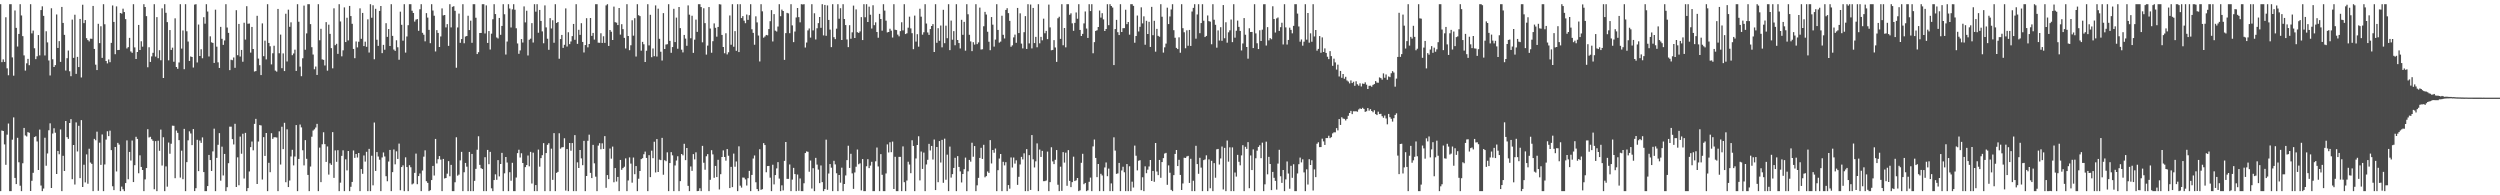 <svg xmlns="http://www.w3.org/2000/svg" width="1920" height="150"><path d="M0 3.211h1v143.573H0zM1 47.694h1v52.570H1zM2 45.630h1v54.957H2zM3 47.571h1v63.313H3zM4 13.236h1v113.306H4zM5 52.485h1v50.931H5zM6 57.827h1v37.058H6zM7 3.227h1v143.564H7zM8 3.214h1v143.568H8zM9 44.090h1v63.158H9zM10 58.115h1v32.032H10zM11 8.013h1v128.652H11zM12 21.382h1v120.007H12zM13 35.749h1v70.065H13zM14 26.058h1v98.566H14zM15 3.214h1v139.405H15zM16 11.895h1v134.887H16zM17 27.738h1v97.671H17zM18 42.558h1v55.714H18zM19 54.236h1v49.784H19zM20 48.637h1v56.145H20zM21 45.216h1v56.268H21zM22 50.086h1v51.890H22zM23 3.211h1v143.456H23zM24 25.665h1v113.175H24zM25 23.527h1v109.181H25zM26 37.061h1v68.209H26zM27 45.410h1v59.262H27zM28 43.227h1v65.419H28zM29 26.910h1v103.672H29zM30 42.547h1v57.003H30zM31 7.755h1v134.718H31zM32 4.861h1v141.930H32zM33 12.172h1v132.621H33zM34 42.593h1v63.176H34zM35 23.996h1v103.310H35zM36 32.572h1v85.265H36zM37 46.445h1v53.609H37zM38 57.939h1v36.800H38zM39 6.342h1v138.032H39zM40 45.541h1v57.030H40zM41 51.462h1v47.035H41zM42 50.040h1v51.920H42zM43 11.098h1v122.557H43zM44 36.806h1v79.136H44zM45 31.586h1v86.888H45zM46 47.493h1v51.947H46zM47 5.310h1v141.472H47zM48 17.610h1v102.058H48zM49 26.797h1v104.528H49zM50 54.149h1v38.791H50zM51 44.712h1v60.617H51zM52 38.818h1v67.829H52zM53 54.737h1v39.718H53zM54 58.530h1v32.989H54zM55 15.033h1v122.585H55zM56 44.440h1v66.925H56zM57 11.330h1v130.371H57zM58 56.744h1v37.269H58zM59 43.675h1v72.656H59zM60 51.528h1v45.092H60zM61 14.543h1v122.250H61zM62 59.486h1v32.758H62zM63 3.655h1v139.954H63zM64 17.768h1v108.746H64zM65 15.431h1v124.670H65zM66 29.361h1v89.204H66zM67 30.755h1v110.342H67zM68 31.799h1v82.427H68zM69 29.672h1v95.135H69zM70 29.787h1v96.057H70zM71 4.534h1v142.250H71zM72 37.580h1v69.051H72zM73 49.642h1v58.088H73zM74 53.810h1v47.303H74zM75 18.290h1v128.229H75zM76 33.135h1v76.437H76zM77 20.158h1v106.464H77zM78 44.424h1v58.850H78zM79 3.216h1v143.575H79zM80 18.620h1v107.664H80zM81 46.834h1v60.361H81zM82 48.701h1v52.116H82zM83 45.673h1v58.891H83zM84 47.779h1v52.586H84zM85 32.943h1v82.356H85zM86 4.211h1v138.828H86zM87 16.869h1v129.142H87zM88 41.602h1v71.294H88zM89 4.926h1v126.782H89zM90 38.461h1v71.249H90zM91 38.356h1v72.679H91zM92 9.982h1v136.810H92zM93 10.453h1v132.864H93zM94 6.679h1v138.654H94zM95 9.242h1v137.533H95zM96 14.694h1v125.894H96zM97 37.202h1v70.621H97zM98 36.191h1v101.475H98zM99 29.086h1v87.623H99zM100 39.548h1v83.734H100zM101 40.540h1v67.383H101zM102 3.214h1v136.601H102zM103 36.420h1v90.472H103zM104 45.323h1v59.722H104zM105 39.935h1v66.749H105zM106 19.137h1v113.919H106zM107 38.400h1v80.873H107zM108 31.691h1v96.501H108zM109 35.861h1v94.700H109zM110 3.220h1v143.571H110zM111 5.386h1v132.410H111zM112 12.399h1v116.693H112zM113 51.636h1v47.564H113zM114 36.275h1v69.321H114zM115 47.541h1v57.534H115zM116 43.300h1v63.597H116zM117 40.572h1v67.543H117zM118 3.216h1v142.156H118zM119 43.494h1v64.913H119zM120 13.138h1v133.642H120zM121 44.689h1v63.393H121zM122 38.535h1v77.289H122zM123 46.307h1v53.236H123zM124 6.411h1v120.708H124zM125 59.894h1v45.504H125zM126 3.216h1v143.564H126zM127 9.812h1v117.993H127zM128 16.997h1v126.340H128zM129 46.328h1v63.123H129zM130 23.115h1v94.956H130zM131 38.329h1v72.079H131zM132 36.633h1v59.866H132zM133 47.392h1v49.214H133zM134 14.065h1v122.772H134zM135 51.443h1v48.816H135zM136 52.849h1v49.189H136zM137 47.985h1v59.617H137zM138 3.218h1v133.177H138zM139 37.331h1v78.367H139zM140 23.419h1v114.219H140zM141 53.156h1v45.802H141zM142 3.214h1v143.575H142zM143 24.023h1v100.516H143zM144 31.892h1v75.872H144zM145 46.804h1v54.037H145zM146 43.389h1v59.097H146zM147 43.762h1v67.708H147zM148 51.876h1v47.225H148zM149 3.559h1v143.186H149zM150 3.220h1v141.307H150zM151 47.992h1v59.356H151zM152 18.826h1v112.628H152zM153 43.014h1v64.911H153zM154 37.857h1v71.871H154zM155 44.742h1v60.805H155zM156 13.190h1v118.932H156zM157 18.155h1v128.627H157zM158 3.223h1v143.564H158zM159 8.871h1v134.038H159zM160 43.359h1v75.620H160zM161 27.912h1v95.029H161zM162 32.515h1v98.788H162zM163 32.950h1v83.322H163zM164 48.358h1v50.455H164zM165 7.425h1v139.364H165zM166 35.863h1v85.398H166zM167 47.889h1v63.297H167zM168 52.167h1v50.077H168zM169 20.638h1v118.126H169zM170 29.784h1v82.855H170zM171 34.451h1v100.305H171zM172 31.052h1v87.154H172zM173 3.211h1v143.578H173zM174 21.137h1v122.612H174zM175 25.253h1v100.065H175zM176 53.879h1v43.412H176zM177 45.879h1v51.416H177zM178 46.227h1v60.635H178zM179 44.108h1v66.845H179zM180 52.050h1v43.053H180zM181 7.830h1v135.782H181zM182 42.416h1v78.426H182zM183 18.382h1v123.910H183zM184 43.428h1v61.466H184zM185 38.340h1v79.742H185zM186 47.388h1v55.316H186zM187 17.450h1v119.666H187zM188 30.418h1v71.615H188zM189 4.781h1v142.003H189zM190 18.233h1v126.208H190zM191 18.100h1v113.564H191zM192 40.414h1v72.604H192zM193 20.691h1v88.033H193zM194 37.656h1v77.792H194zM195 54.925h1v40.196H195zM196 54.570h1v36.729H196zM197 12.110h1v129.185H197zM198 45.016h1v63.702H198zM199 50.075h1v45.980H199zM200 57.642h1v38.734H200zM201 17.995h1v119.865H201zM202 43.185h1v62.123H202zM203 31.233h1v88.511H203zM204 45.625h1v56.506H204zM205 3.218h1v143.564H205zM206 32.948h1v92.093H206zM207 35.541h1v96.703H207zM208 49.461h1v52.826H208zM209 40.924h1v65.751H209zM210 35.136h1v70.274H210zM211 54.234h1v51.189H211zM212 55.007h1v50.617H212zM213 6.871h1v139.913H213zM214 40.906h1v59.946H214zM215 26.564h1v99.779H215zM216 52.359h1v44.962H216zM217 41.002h1v73.551H217zM218 54.593h1v39.729H218zM219 10.556h1v129.398H219zM220 47.186h1v52.142H220zM221 7.427h1v136.235H221zM222 20.595h1v118.080H222zM223 17.127h1v103.022H223zM224 42.407h1v72.615H224zM225 41.048h1v85.959H225zM226 38.159h1v82.084H226zM227 54.465h1v41.604H227zM228 3.218h1v143.566H228zM229 16.704h1v105.354H229zM230 51.137h1v44.515H230zM231 58.516h1v39.352H231zM232 44.724h1v70.690H232zM233 4.282h1v122.733H233zM234 38.196h1v69.443H234zM235 25.644h1v96.323H235zM236 3.218h1v131.136H236zM237 3.220h1v143.564H237zM238 18.539h1v109.332H238zM239 36.232h1v68.765H239zM240 41.862h1v58.376H240zM241 53.192h1v46.149H241zM242 51.077h1v46.880H242zM243 57.566h1v37.585H243zM244 3.214h1v143.568H244zM245 30.913h1v82.425H245zM246 22.140h1v117.739H246zM247 45.605h1v65.195H247zM248 45.955h1v55.641H248zM249 50.256h1v60.427H249zM250 17.017h1v107.323H250zM251 54.295h1v58.184H251zM252 18.922h1v115.155H252zM253 26.035h1v99.380H253zM254 36.980h1v89.642H254zM255 52.460h1v49.013H255zM256 6.395h1v130.227H256zM257 34.710h1v80.772H257zM258 33.652h1v90.628H258zM259 41.359h1v73.979H259zM260 3.218h1v143.573H260zM261 16.498h1v123.814H261zM262 43.259h1v76.451H262zM263 38.635h1v76.833H263zM264 5.663h1v141.119H264zM265 32.320h1v90.026H265zM266 13.625h1v117.226H266zM267 31.039h1v84.943H267zM268 4.557h1v142.236H268zM269 12.353h1v131.101H269zM270 18.272h1v121.456H270zM271 37.585h1v77.991H271zM272 44.680h1v76.584H272zM273 31.867h1v86.403H273zM274 36.390h1v84.597H274zM275 32.071h1v85.426H275zM276 6.402h1v140.378H276zM277 29.805h1v100.037H277zM278 9.927h1v123.576H278zM279 35.403h1v83.997H279zM280 32.011h1v92.079H280zM281 35.941h1v80.656H281zM282 14.857h1v131.921H282zM283 40.356h1v73.968H283zM284 3.209h1v143.580H284zM285 13.625h1v105.963H285zM286 4.058h1v138.300H286zM287 45.529h1v48.603H287zM288 6.775h1v124.505H288zM289 30.521h1v86.252H289zM290 35.204h1v85.027H290zM291 8.405h1v114.253H291zM292 4.617h1v142.172H292zM293 40.782h1v80.143H293zM294 34.472h1v82.622H294zM295 38.214h1v81.963H295zM296 17.812h1v117.529H296zM297 28.320h1v110.900H297zM298 22.330h1v101.722H298zM299 35.321h1v79.832H299zM300 3.218h1v143.575H300zM301 27.541h1v104.647H301zM302 38.045h1v76.746H302zM303 39.072h1v87.142H303zM304 30.913h1v85.334H304zM305 36.324h1v85.737H305zM306 45.872h1v64.428H306zM307 8.947h1v137.171H307zM308 19.054h1v109.261H308zM309 31.258h1v95.723H309zM310 3.211h1v143.566H310zM311 40.423h1v80.408H311zM312 28.011h1v100.280H312zM313 19.370h1v127.414H313zM314 3.211h1v123.669H314zM315 3.216h1v125.249H315zM316 8.249h1v133.349H316zM317 10.009h1v130.916H317zM318 16.615h1v116.148H318zM319 15.070h1v102.873H319zM320 14.623h1v126.858H320zM321 23.655h1v111.555H321zM322 7.104h1v126.134H322zM323 3.223h1v143.566H323zM324 25.168h1v105.812H324zM325 26.656h1v93.679H325zM326 31.753h1v83.681H326zM327 10.101h1v129.053H327zM328 13.495h1v126.947H328zM329 22.948h1v123.834H329zM330 33.179h1v112.912H330zM331 3.214h1v135.081H331zM332 8.068h1v119.344H332zM333 12.067h1v122.733H333zM334 39.507h1v67.204H334zM335 23.122h1v102.413H335zM336 25.305h1v96.970H336zM337 36.118h1v83.734H337zM338 27.983h1v94.576H338zM339 6.448h1v140.330H339zM340 11.808h1v110.232H340zM341 11.504h1v125.533H341zM342 21.018h1v115.711H342zM343 18.553h1v114.832H343zM344 35.220h1v88.534H344zM345 3.211h1v132.182H345zM346 21.023h1v105.583H346zM347 5.244h1v141.545H347zM348 4.749h1v142.035H348zM349 8.318h1v131.641H349zM350 52.034h1v53.405H350zM351 21.073h1v113.816H351zM352 10.444h1v123.631H352zM353 32.874h1v90.298H353zM354 29.979h1v86.666H354zM355 3.214h1v143.578H355zM356 33.247h1v99.078H356zM357 28.072h1v97.064H357zM358 27.642h1v100.351H358zM359 12.062h1v134.722H359zM360 23.101h1v93.578H360zM361 15.852h1v130.934H361zM362 32.895h1v85.345H362zM363 3.216h1v143.571H363zM364 3.214h1v135.672H364zM365 13.612h1v116.066H365zM366 41.503h1v73.517H366zM367 40.091h1v64.542H367zM368 25.344h1v101.296H368zM369 25.291h1v103.880H369zM370 3.220h1v126.604H370zM371 3.220h1v143.562H371zM372 25.706h1v95.011H372zM373 4.166h1v142.612H373zM374 32.970h1v82.187H374zM375 23.856h1v102.242H375zM376 38.061h1v78.564H376zM377 25.841h1v118.794H377zM378 14.793h1v131.989H378zM379 3.216h1v135.086H379zM380 10.792h1v123.088H380zM381 28.791h1v109.296H381zM382 29.535h1v93.423H382zM383 13.786h1v121.678H383zM384 26.720h1v99.255H384zM385 19.917h1v97.483H385zM386 3.218h1v143.564H386zM387 10.966h1v122.145H387zM388 41.901h1v78.664H388zM389 31.908h1v92.912H389zM390 3.218h1v143.559H390zM391 6.544h1v125.725H391zM392 21.101h1v117.705H392zM393 7.148h1v117.876H393zM394 3.211h1v143.571H394zM395 7.484h1v139.300H395zM396 21.719h1v114.615H396zM397 33.394h1v84.229H397zM398 41.320h1v73.700H398zM399 38.727h1v82.260H399zM400 30.000h1v87.685H400zM401 32.648h1v92.519H401zM402 4.939h1v141.847H402zM403 17.214h1v111.143H403zM404 8.221h1v118.538H404zM405 42.577h1v76.875H405zM406 30.531h1v97.215H406zM407 29.686h1v86.957H407zM408 17.759h1v123.180H408zM409 32.666h1v84.604H409zM410 3.216h1v143.568H410zM411 8.977h1v133.157H411zM412 3.218h1v143.564H412zM413 25.140h1v89.779H413zM414 7.652h1v120.360H414zM415 16.081h1v105.347H415zM416 24.106h1v95.080H416zM417 33.229h1v76.682H417zM418 4.124h1v142.657H418zM419 21.046h1v96.506H419zM420 29.745h1v81.487H420zM421 38.230h1v71.732H421zM422 13.902h1v132.882H422zM423 21.883h1v92.294H423zM424 15.571h1v122.569H424zM425 32.822h1v69.445H425zM426 3.218h1v143.568H426zM427 17.683h1v115.075H427zM428 16.917h1v115.073H428zM429 45.126h1v57.246H429zM430 30.002h1v84.160H430zM431 26.811h1v86.382H431zM432 36.754h1v76.231H432zM433 34.383h1v71.812H433zM434 6.452h1v139.906H434zM435 35.756h1v78.719H435zM436 24.760h1v122.024H436zM437 33.902h1v75.927H437zM438 31.851h1v83.933H438zM439 27.736h1v82.134H439zM440 18.391h1v128.378H440zM441 30.558h1v73.238H441zM442 3.218h1v143.564H442zM443 33.673h1v90.981H443zM444 22.902h1v106.137H444zM445 26.761h1v88.442H445zM446 17.841h1v103.784H446zM447 32.197h1v94.686H447zM448 40.318h1v67.843H448zM449 34.593h1v112.184H449zM450 13.955h1v121.225H450zM451 36.374h1v71.764H451zM452 33.778h1v69.653H452zM453 13.838h1v118.941H453zM454 27.548h1v109.232H454zM455 25.275h1v85.998H455zM456 30.425h1v95.023H456zM457 3.216h1v132.440H457zM458 3.223h1v143.562H458zM459 32.774h1v79.024H459zM460 32.865h1v77.126H460zM461 25.548h1v89.113H461zM462 32.968h1v77.115H462zM463 27.834h1v86.556H463zM464 32.938h1v71.597H464zM465 4.140h1v140.067H465zM466 3.204h1v131.245H466zM467 35.300h1v102.271H467zM468 23.062h1v90.987H468zM469 24.378h1v97.462H469zM470 30.721h1v81.889H470zM471 5.061h1v134.903H471zM472 17.033h1v112.024H472zM473 17.434h1v121.980H473zM474 19.233h1v116.673H474zM475 6.159h1v140.625H475zM476 26.559h1v96.288H476zM477 18.604h1v111.813H477zM478 22.355h1v106.714H478zM479 29.095h1v98.943H479zM480 37.216h1v84.444H480zM481 3.211h1v143.566H481zM482 27.660h1v110.939H482zM483 38.535h1v82.365H483zM484 34.774h1v90.889H484zM485 15.557h1v124.709H485zM486 27.372h1v93.638H486zM487 13.976h1v119.788H487zM488 43.398h1v84.126H488zM489 3.218h1v143.562H489zM490 11.694h1v125.581H490zM491 12.415h1v118.906H491zM492 38.905h1v83.320H492zM493 32.160h1v89.319H493zM494 33.984h1v84.485H494zM495 47.610h1v68.818H495zM496 38.985h1v82.288H496zM497 3.218h1v143.566H497zM498 34.847h1v84.370H498zM499 11.366h1v124.683H499zM500 43.948h1v71.759H500zM501 37.196h1v84.313H501zM502 43.176h1v65.666H502zM503 4.163h1v128.297H503zM504 43.423h1v63.375H504zM505 6.649h1v125.468H505zM506 29.807h1v92.759H506zM507 39.750h1v83.226H507zM508 46.490h1v59.372H508zM509 10.103h1v124.102H509zM510 37.642h1v85.414H510zM511 34.177h1v89.603H511zM512 33.948h1v83.041H512zM513 3.211h1v143.573H513zM514 31.382h1v93.858H514zM515 40.526h1v76.302H515zM516 36.136h1v83.183H516zM517 6.770h1v140.016H517zM518 32.302h1v94.759H518zM519 13.522h1v109.756H519zM520 37.413h1v82.608H520zM521 5.374h1v141.410H521zM522 21.616h1v117.485H522zM523 38.164h1v80.116H523zM524 40.228h1v79.086H524zM525 26.841h1v83.611H525zM526 29.638h1v93.327H526zM527 35.200h1v78.454H527zM528 4.168h1v138.560H528zM529 11.240h1v135.542H529zM530 29.400h1v98.447H530zM531 12.106h1v119.099H531zM532 40.615h1v77.747H532zM533 30.482h1v91.935H533zM534 15.044h1v101.960H534zM535 24.486h1v122.294H535zM536 3.225h1v143.427H536zM537 3.218h1v141.364H537zM538 5.431h1v141.355H538zM539 32.510h1v79.539H539zM540 6.367h1v118.632H540zM541 17.768h1v112.594H541zM542 41.949h1v78.072H542zM543 35.028h1v83.329H543zM544 5.434h1v141.348H544zM545 21.925h1v116.183H545zM546 40.475h1v74.899H546zM547 31.634h1v86.941H547zM548 17.956h1v118.591H548zM549 21.339h1v106.098H549zM550 28.159h1v107.840H550zM551 20.709h1v102.017H551zM552 3.223h1v142.289H552zM553 3.419h1v130.369H553zM554 26.850h1v93.704H554zM555 36.081h1v79.404H555zM556 40.883h1v79.667H556zM557 25.529h1v97.886H557zM558 41.792h1v72.704H558zM559 40.150h1v79.461H559zM560 11.890h1v132.527H560zM561 34.355h1v93.814H561zM562 3.216h1v140.485H562zM563 35.909h1v82.077H563zM564 23.925h1v104.105H564zM565 38.992h1v85.004H565zM566 3.220h1v143.559H566zM567 39.974h1v72.398H567zM568 3.209h1v139.366H568zM569 13.875h1v130.183H569zM570 12.394h1v123.962H570zM571 15.878h1v120.557H571zM572 17.821h1v119.966H572zM573 11.167h1v131.342H573zM574 15.266h1v121.593H574zM575 11.659h1v119.591H575zM576 3.227h1v143.568H576zM577 22.490h1v111.868H577zM578 25.243h1v96.506H578zM579 34.357h1v85.023H579zM580 12.518h1v127.446H580zM581 17.216h1v128.011H581zM582 27.276h1v119.504H582zM583 47.230h1v67.394H583zM584 3.216h1v142.568H584zM585 8.720h1v136.576H585zM586 28.942h1v81.001H586zM587 27.983h1v83.446H587zM588 26.804h1v105.510H588zM589 27.148h1v100.390H589zM590 22.318h1v105.105H590zM591 16.296h1v120.133H591zM592 7.789h1v139.000H592zM593 31.842h1v94.659H593zM594 10.858h1v130.744H594zM595 23.577h1v110.877H595zM596 24.218h1v105.135H596zM597 20.375h1v104.164H597zM598 3.216h1v133.949H598zM599 12.440h1v134.342H599zM600 7.388h1v134.933H600zM601 8.466h1v137.826H601zM602 46.001h1v77.527H602zM603 25.465h1v83.572H603zM604 9.899h1v127.480H604zM605 10.302h1v127.080H605zM606 25.509h1v100.788H606zM607 3.218h1v143.573H607zM608 19.521h1v118.433H608zM609 32.366h1v96.577H609zM610 24.216h1v109.444H610zM611 13.408h1v133.374H611zM612 6.152h1v127.915H612zM613 13.172h1v133.358H613zM614 17.136h1v119.902H614zM615 3.214h1v143.562H615zM616 3.452h1v143.328H616zM617 3.220h1v137.540H617zM618 36.495h1v81.072H618zM619 32.691h1v83.604H619zM620 23.348h1v93.249H620zM621 21.870h1v110.021H621zM622 28.871h1v94.423H622zM623 3.216h1v141.591H623zM624 23.355h1v105.803H624zM625 10.165h1v136.617H625zM626 30.313h1v90.919H626zM627 21.732h1v104.677H627zM628 17.777h1v112.473H628zM629 13.076h1v127.551H629zM630 21.355h1v105.734H630zM631 3.216h1v136.663H631zM632 27.171h1v119.614H632zM633 3.797h1v141.385H633zM634 27.477h1v79.809H634zM635 4.134h1v141.646H635zM636 15.301h1v117.957H636zM637 22.712h1v103.278H637zM638 36.200h1v92.558H638zM639 3.218h1v143.566H639zM640 28.555h1v94.920H640zM641 30.054h1v96.188H641zM642 22.014h1v111.079H642zM643 3.216h1v143.571H643zM644 14.376h1v120.016H644zM645 6.306h1v133.992H645zM646 30.711h1v98.078H646zM647 3.214h1v143.571H647zM648 14.614h1v126.711H648zM649 19.272h1v115.491H649zM650 30.334h1v92.649H650zM651 36.218h1v75.696H651zM652 19.338h1v109.650H652zM653 29.773h1v88.332H653zM654 24.827h1v108.357H654zM655 4.312h1v140.744H655zM656 29.180h1v103.249H656zM657 7.210h1v120.847H657zM658 24.754h1v90.088H658zM659 25.294h1v100.864H659zM660 24.094h1v101.321H660zM661 13.142h1v133.060H661zM662 30.748h1v91.418H662zM663 3.209h1v143.578H663zM664 13.236h1v133.555H664zM665 3.220h1v124.496H665zM666 16.912h1v105.359H666zM667 5.106h1v124.010H667zM668 11.304h1v115.860H668zM669 21.893h1v102.386H669zM670 4.033h1v142.751H670zM671 19.357h1v127.428H671zM672 17.146h1v106.780H672zM673 24.593h1v88.708H673zM674 28.988h1v98.849H674zM675 10.625h1v136.157H675zM676 14.612h1v103.759H676zM677 23.531h1v110.708H677zM678 3.220h1v143.568H678zM679 8.128h1v138.647H679zM680 15.864h1v117.341H680zM681 24.859h1v86.048H681zM682 24.591h1v92.507H682zM683 22.092h1v87.177H683zM684 23.566h1v93.329H684zM685 28.830h1v79.930H685zM686 3.220h1v141.955H686zM687 22.836h1v97.568H687zM688 23.090h1v123.690H688zM689 26.553h1v120.229H689zM690 27.898h1v92.587H690zM691 23.904h1v96.586H691zM692 17.111h1v129.673H692zM693 23.362h1v89.085H693zM694 3.220h1v136.686H694zM695 26.170h1v120.614H695zM696 25.527h1v113.104H696zM697 21.245h1v102.969H697zM698 12.801h1v113.562H698zM699 21.803h1v111.211H699zM700 25.475h1v82.258H700zM701 37.782h1v74.272H701zM702 11.977h1v134.811H702zM703 31.954h1v89.749H703zM704 26.287h1v85.085H704zM705 35.829h1v68.836H705zM706 6.729h1v131.811H706zM707 12.820h1v103.571H707zM708 26.649h1v103.095H708zM709 24.772h1v92.406H709zM710 3.220h1v143.557H710zM711 18.082h1v108.224H711zM712 24.916h1v97.801H712zM713 26.779h1v83.711H713zM714 22.321h1v93.219H714zM715 19.984h1v92.097H715zM716 18.555h1v103.972H716zM717 39.940h1v67.241H717zM718 3.216h1v142.779H718zM719 32.877h1v80.026H719zM720 21.673h1v118.259H720zM721 31.329h1v77.030H721zM722 19.631h1v105.208H722zM723 36.344h1v71.052H723zM724 7.514h1v132.861H724zM725 33.195h1v73.304H725zM726 19.688h1v118.369H726zM727 29.354h1v89.413H727zM728 3.211h1v143.564H728zM729 38.484h1v74.082H729zM730 15.834h1v120.580H730zM731 30.515h1v103.207H731zM732 23.911h1v105.077H732zM733 34.744h1v86.435H733zM734 3.216h1v143.571H734zM735 30.704h1v89.204H735zM736 33.062h1v95.160H736zM737 37.234h1v94.393H737zM738 15.211h1v124.940H738zM739 26.745h1v106.865H739zM740 16.791h1v113.143H740zM741 38.892h1v82.146H741zM742 3.211h1v143.575H742zM743 10.968h1v120.634H743zM744 26.706h1v96.144H744zM745 31.776h1v92.361H745zM746 39.272h1v70.347H746zM747 32.396h1v87.952H747zM748 34.229h1v77.964H748zM749 3.216h1v143.573H749zM750 33.911h1v108.444H750zM751 32.581h1v104.008H751zM752 5.848h1v115.457H752zM753 38.038h1v75.474H753zM754 37.841h1v84.233H754zM755 20.158h1v91.035H755zM756 9.139h1v127.064H756zM757 11.147h1v124.125H757zM758 24.390h1v107.302H758zM759 32.050h1v100.738H759zM760 38.569h1v69.077H760zM761 13.099h1v112.466H761zM762 18.922h1v96.277H762zM763 35.777h1v81.500H763zM764 30.439h1v83.652H764zM765 3.216h1v143.571H765zM766 22.989h1v107.748H766zM767 32.696h1v89.076H767zM768 31.956h1v86.325H768zM769 12.080h1v134.706H769zM770 26.747h1v97.506H770zM771 29.523h1v97.492H771zM772 7.619h1v116.956H772zM773 6.278h1v140.508H773zM774 10.096h1v132.014H774zM775 16.013h1v128.906H775zM776 35.873h1v85.048H776zM777 34.799h1v93.880H777zM778 28.738h1v92.249H778zM779 26.559h1v99.065H779zM780 32.895h1v90.216H780zM781 6.113h1v135.867H781zM782 25.406h1v110.376H782zM783 10.245h1v116.073H783zM784 33.483h1v86.980H784zM785 37.184h1v85.249H785zM786 24.735h1v93.022H786zM787 12.380h1v134.406H787zM788 37.571h1v76.982H788zM789 3.211h1v143.555H789zM790 33.327h1v85.815H790zM791 3.479h1v142.390H791zM792 37.180h1v66.527H792zM793 6.079h1v116.272H793zM794 33.087h1v95.549H794zM795 28.313h1v95.604H795zM796 36.314h1v73.798H796zM797 3.225h1v143.562H797zM798 33.293h1v81.546H798zM799 28.326h1v92.184H799zM800 30.952h1v84.892H800zM801 14.317h1v124.837H801zM802 25.573h1v113.544H802zM803 23.719h1v114.910H803zM804 30.075h1v86.353H804zM805 3.555h1v143.230H805zM806 21.048h1v118.851H806zM807 38.599h1v74.510H807zM808 38.324h1v85.611H808zM809 30.840h1v95.231H809zM810 36.445h1v86.277H810zM811 47.500h1v67.758H811zM812 14.017h1v127.856H812zM813 12.843h1v133.928H813zM814 29.839h1v98.181H814zM815 3.220h1v143.372H815zM816 34.747h1v82.086H816zM817 21.515h1v103.347H817zM818 36.372h1v80.894H818zM819 3.207h1v139.513H819zM820 3.211h1v112.111H820zM821 11.348h1v127.576H821zM822 10.217h1v133.507H822zM823 17.940h1v121.918H823zM824 23.664h1v96.632H824zM825 17.560h1v121.479H825zM826 9.586h1v128.904H826zM827 14.404h1v122.314H827zM828 3.223h1v143.557H828zM829 22.971h1v123.223H829zM830 27.647h1v97.408H830zM831 25.996h1v92.130H831zM832 17.965h1v123.509H832zM833 8.805h1v131.671H833zM834 21.915h1v124.871H834zM835 29.130h1v117.062H835zM836 3.211h1v136.423H836zM837 8.505h1v127.881H837zM838 3.220h1v143.559H838zM839 40.885h1v71.571H839zM840 32.364h1v74.783H840zM841 23.740h1v97.533H841zM842 23.257h1v112.793H842zM843 20.725h1v105.206H843zM844 8.114h1v138.677H844zM845 13.538h1v119.941H845zM846 10.112h1v124.649H846zM847 14.902h1v131.875H847zM848 23.820h1v104.807H848zM849 22.272h1v102.496H849zM850 3.209h1v132.111H850zM851 19.352h1v110.136H851zM852 3.218h1v143.564H852zM853 4.630h1v136.205H853zM854 5.759h1v141.023H854zM855 49.990h1v55.465H855zM856 22.314h1v93.324H856zM857 15.234h1v118.316H857zM858 24.740h1v108.412H858zM859 26.923h1v98.202H859zM860 3.204h1v143.571H860zM861 24.557h1v106.348H861zM862 21.648h1v106.387H862zM863 21.593h1v110.728H863zM864 7.459h1v139.332H864zM865 18.512h1v107.476H865zM866 16.889h1v129.897H866zM867 26.635h1v101.083H867zM868 3.209h1v143.571H868zM869 3.211h1v136.331H869zM870 4.491h1v139.508H870zM871 32.842h1v78.967H871zM872 27.670h1v91.928H872zM873 11.938h1v118.950H873zM874 24.174h1v99.245H874zM875 20.588h1v102.425H875zM876 5.653h1v140.412H876zM877 17.981h1v118.149H877zM878 12.524h1v134.262H878zM879 34.341h1v93.393H879zM880 15.974h1v117.018H880zM881 26.109h1v104.182H881zM882 16.743h1v111.108H882zM883 36.024h1v86.861H883zM884 5.285h1v133.713H884zM885 27.058h1v104.219H885zM886 15.983h1v123.637H886zM887 39.697h1v70.141H887zM888 22.160h1v109.591H888zM889 27.539h1v106.968H889zM890 28.205h1v94.629H890zM891 3.218h1v133.342H891zM892 12.827h1v111.655H892zM893 40.414h1v81.054H893zM894 36.360h1v81.539H894zM895 33.492h1v83.922H895zM896 5.871h1v136.054H896zM897 18.471h1v108.577H897zM898 12.623h1v120.044H898zM899 7.290h1v138.533H899zM900 3.211h1v143.568H900zM901 23.215h1v111.273H901zM902 28.981h1v89.232H902zM903 36.758h1v78.433H903zM904 37.663h1v89.898H904zM905 28.670h1v94.045H905zM906 40.475h1v93.867H906zM907 3.211h1v142.722H907zM908 21.638h1v119.254H908zM909 24.763h1v96.391H909zM910 37.056h1v84.288H910zM911 23.277h1v96.904H911zM912 35.126h1v84.558H912zM913 23.005h1v117.464H913zM914 35.275h1v86.671H914zM915 8.871h1v137.906H915zM916 6.031h1v132.779H916zM917 3.223h1v143.568H917zM918 29.679h1v82.315H918zM919 11.089h1v114.940H919zM920 3.214h1v130.241H920zM921 25.504h1v95.695H921zM922 17.727h1v111.010H922zM923 3.225h1v143.573H923zM924 15.912h1v107.071H924zM925 28.448h1v93.995H925zM926 27.612h1v91.708H926zM927 11.868h1v134.914H927zM928 16.235h1v106.197H928zM929 16.644h1v127.943H929zM930 33.980h1v89.539H930zM931 3.214h1v143.575H931zM932 15.166h1v110.143H932zM933 19.068h1v117.432H933zM934 36.617h1v78.049H934zM935 23.344h1v91.049H935zM936 31.151h1v95.194H936zM937 20.885h1v100.795H937zM938 31.339h1v81.184H938zM939 3.882h1v141.609H939zM940 29.388h1v84.176H940zM941 17.111h1v129.673H941zM942 32.760h1v75.190H942zM943 24.829h1v99.335H943zM944 23.309h1v89.836H944zM945 15.010h1v131.779H945zM946 32.352h1v80.825H946zM947 3.225h1v143.562H947zM948 28.935h1v103.590H948zM949 23.593h1v112.058H949zM950 15.829h1v103.098H950zM951 20.629h1v103.654H951zM952 23.776h1v103.203H952zM953 38.770h1v80.596H953zM954 33.405h1v78.097H954zM955 13.882h1v132.900H955zM956 26.683h1v86.048H956zM957 36.102h1v78.236H957zM958 45.076h1v64.098H958zM959 21.709h1v122.839H959zM960 24.584h1v94.810H960zM961 24.529h1v106.094H961zM962 36.900h1v77.859H962zM963 3.214h1v143.573H963zM964 25.671h1v95.901H964zM965 33.231h1v82.478H965zM966 37.704h1v75.146H966zM967 23.252h1v88.330H967zM968 31.483h1v90.010H968zM969 22.762h1v86.792H969zM970 3.271h1v143.516H970zM971 3.216h1v138.350H971zM972 34.957h1v73.849H972zM973 20.858h1v113.024H973zM974 31.046h1v89.440H974zM975 29.308h1v96.666H975zM976 30.171h1v115.828H976zM977 4.807h1v127.213H977zM978 14.614h1v121.944H978zM979 25.003h1v113.917H979zM980 14.145h1v131.481H980zM981 13.410h1v112.237H981zM982 23.779h1v91.285H982zM983 20.876h1v114.507H983zM984 17.475h1v122.953H984zM985 34.149h1v96.410H985zM986 3.214h1v143.573H986zM987 21.062h1v116.695H987zM988 34.227h1v89.793H988zM989 30.675h1v102.617H989zM990 21.265h1v123.665H990zM991 22.961h1v104.372H991zM992 25.600h1v110.953H992zM993 19.878h1v106.293H993zM994 3.223h1v143.559H994zM995 3.225h1v143.566H995zM996 10.451h1v122.758H996zM997 20.329h1v105.787H997zM998 31.989h1v89.042H998zM999 30.295h1v94.411H999zM1000 35.058h1v87.316H1000zM1001 31.982h1v100.408H1001zM1002 3.211h1v143.571H1002zM1003 30.485h1v99.577H1003zM1004 9.975h1v131.728H1004zM1005 32.792h1v89.452H1005zM1006 25.612h1v101.115H1006zM1007 32.037h1v91.042H1007zM1008 3.218h1v143.136H1008zM1009 28.006h1v102.093H1009zM1010 23.062h1v112.981H1010zM1011 38.889h1v71.498H1011zM1012 37.550h1v71.706H1012zM1013 27.706h1v85.307H1013zM1014 40.524h1v72.432H1014zM1015 28.699h1v77.781H1015zM1016 39.960h1v68.621H1016zM1017 37.189h1v74.139H1017zM1018 40.659h1v65.366H1018zM1019 43.552h1v62.492H1019zM1020 45.438h1v58.791H1020zM1021 39.267h1v66.833H1021zM1022 43.098h1v62.217H1022zM1023 50.537h1v51.913H1023zM1024 45.055h1v56.593H1024zM1025 47.928h1v53.700H1025zM1026 53.458h1v44.964H1026zM1027 49.672h1v50.491H1027zM1028 58.710h1v32.753H1028zM1029 54.488h1v41.448H1029zM1030 59.775h1v30.276H1030zM1031 56.847h1v34.234H1031zM1032 60.452h1v30.851H1032zM1033 58.962h1v33.563H1033zM1034 61.791h1v29.560H1034zM1035 62.638h1v26.292H1035zM1036 64.027h1v22.767H1036zM1037 61.759h1v23.373H1037zM1038 63.794h1v23.879H1038zM1039 62.759h1v22.675H1039zM1040 65.911h1v19.588H1040zM1041 62.432h1v23.042H1041zM1042 64.723h1v21.098H1042zM1043 65.815h1v18.274H1043zM1044 64.002h1v19.260H1044zM1045 66.387h1v17.340H1045zM1046 64.146h1v18.663H1046zM1047 64.465h1v19.199H1047zM1048 63.226h1v22.710H1048zM1049 65.014h1v20.453H1049zM1050 68.351h1v14.635H1050zM1051 65.893h1v19.100H1051zM1052 65.801h1v17.992H1052zM1053 66.589h1v18.663H1053zM1054 65.197h1v21.025H1054zM1055 64.579h1v20.110H1055zM1056 62.254h1v25.344H1056zM1057 63.432h1v24.916H1057zM1058 63.556h1v22.220H1058zM1059 59.454h1v28.150H1059zM1060 60.022h1v27.397H1060zM1061 61.203h1v28.038H1061zM1062 56.351h1v34.119H1062zM1063 59.688h1v29.020H1063zM1064 57.172h1v33.813H1064zM1065 61.219h1v34.268H1065zM1066 58.717h1v28.791H1066zM1067 59.241h1v30.782H1067zM1068 56.284h1v34.946H1068zM1069 54.639h1v38.745H1069zM1070 55.714h1v35.069H1070zM1071 66.545h1v21.700H1071zM1072 60.384h1v26.669H1072zM1073 43.726h1v75.758H1073zM1074 9.835h1v123.919H1074zM1075 43.668h1v66.904H1075zM1076 41.560h1v68.820H1076zM1077 11.206h1v122.028H1077zM1078 19.716h1v108.868H1078zM1079 37.273h1v79.617H1079zM1080 31.570h1v96.629H1080zM1081 3.216h1v143.573H1081zM1082 35.005h1v84.597H1082zM1083 28.306h1v83.720H1083zM1084 29.633h1v95.325H1084zM1085 19.821h1v103.290H1085zM1086 28.310h1v92.130H1086zM1087 38.603h1v70.017H1087zM1088 37.424h1v82.601H1088zM1089 3.216h1v143.578H1089zM1090 14.101h1v132.678H1090zM1091 14.337h1v127.448H1091zM1092 44.392h1v67.355H1092zM1093 36.559h1v77.424H1093zM1094 31.441h1v90.431H1094zM1095 52.533h1v53.709H1095zM1096 40.789h1v67.818H1096zM1097 41.970h1v62.844H1097zM1098 38.040h1v82.828H1098zM1099 35.452h1v79.298H1099zM1100 40.567h1v68.665H1100zM1101 36.623h1v98.744H1101zM1102 39.738h1v81.111H1102zM1103 37.882h1v70.150H1103zM1104 32.401h1v87.188H1104zM1105 3.214h1v143.575H1105zM1106 3.220h1v139.890H1106zM1107 22.701h1v118.826H1107zM1108 38.496h1v73.256H1108zM1109 25.623h1v95.961H1109zM1110 20.695h1v101.147H1110zM1111 34.076h1v76.344H1111zM1112 42.167h1v70.427H1112zM1113 25.539h1v93.137H1113zM1114 22.941h1v95.007H1114zM1115 38.063h1v74.474H1115zM1116 24.243h1v103.036H1116zM1117 35.422h1v78.468H1117zM1118 28.530h1v90.390H1118zM1119 27.956h1v88.156H1119zM1120 22.456h1v114.093H1120zM1121 3.204h1v143.589H1121zM1122 7.038h1v129.826H1122zM1123 30.778h1v93.835H1123zM1124 38.839h1v86.563H1124zM1125 25.996h1v83.796H1125zM1126 41.606h1v65.483H1126zM1127 44.440h1v62.533H1127zM1128 28.230h1v88.168H1128zM1129 34.060h1v79.724H1129zM1130 36.948h1v76.295H1130zM1131 27.651h1v87.083H1131zM1132 37.161h1v69.562H1132zM1133 37.305h1v72.125H1133zM1134 42.883h1v66.373H1134zM1135 37.763h1v73.004H1135zM1136 3.218h1v143.564H1136zM1137 3.230h1v143.555H1137zM1138 3.973h1v142.809H1138zM1139 44.241h1v70.171H1139zM1140 31.258h1v83.984H1140zM1141 16.450h1v111.710H1141zM1142 17.640h1v105.803H1142zM1143 25.232h1v102.328H1143zM1144 33.330h1v87.602H1144zM1145 26.598h1v89.790H1145zM1146 31.165h1v89.898H1146zM1147 33.316h1v80.253H1147zM1148 31.345h1v90.026H1148zM1149 35.639h1v75.387H1149zM1150 43.790h1v71.933H1150zM1151 27.093h1v91.999H1151zM1152 3.211h1v141.975H1152zM1153 3.218h1v138.936H1153zM1154 8.025h1v130.254H1154zM1155 47.786h1v46.152H1155zM1156 45.309h1v59.873H1156zM1157 33.806h1v74.833H1157zM1158 30.661h1v90.987H1158zM1159 30.345h1v94.693H1159zM1160 38.354h1v69.093H1160zM1161 35.744h1v76.870H1161zM1162 22.295h1v117.716H1162zM1163 41.945h1v78.783H1163zM1164 36.443h1v70.155H1164zM1165 29.906h1v90.781H1165zM1166 31.977h1v91.823H1166zM1167 32.336h1v81.139H1167zM1168 3.214h1v143.568H1168zM1169 3.211h1v141.868H1169zM1170 11.005h1v127.332H1170zM1171 36.987h1v79.262H1171zM1172 17.400h1v107.826H1172zM1173 13.259h1v115.269H1173zM1174 40.611h1v79.060H1174zM1175 37.855h1v67.179H1175zM1176 30.471h1v79.914H1176zM1177 24.607h1v96.771H1177zM1178 18.915h1v112.917H1178zM1179 20.387h1v112.180H1179zM1180 34.525h1v85.094H1180zM1181 18.290h1v111.559H1181zM1182 21.764h1v114.420H1182zM1183 22.025h1v105.668H1183zM1184 3.214h1v143.580H1184zM1185 3.214h1v143.568H1185zM1186 22.458h1v116.210H1186zM1187 19.933h1v104.922H1187zM1188 32.639h1v75.833H1188zM1189 34.937h1v76.279H1189zM1190 45.614h1v68.825H1190zM1191 37.930h1v71.784H1191zM1192 49.924h1v54.291H1192zM1193 25.461h1v88.799H1193zM1194 36.404h1v81.237H1194zM1195 36.097h1v77.726H1195zM1196 20.135h1v93.723H1196zM1197 32.336h1v91.500H1197zM1198 34.856h1v74.389H1198zM1199 3.223h1v143.571H1199zM1200 4.635h1v142.154H1200zM1201 9.865h1v136.919H1201zM1202 14.127h1v109.046H1202zM1203 25.887h1v93.137H1203zM1204 24.559h1v97.840H1204zM1205 13.037h1v115.313H1205zM1206 21.217h1v97.625H1206zM1207 29.066h1v93.581H1207zM1208 32.423h1v83.929H1208zM1209 31.236h1v77.209H1209zM1210 33.252h1v80.866H1210zM1211 30.521h1v92.942H1211zM1212 16.548h1v105.560H1212zM1213 28.450h1v94.482H1213zM1214 25.703h1v94.528H1214zM1215 3.401h1v142.813H1215zM1216 5.930h1v134.058H1216zM1217 16.097h1v118.483H1217zM1218 49.777h1v58.092H1218zM1219 33.929h1v73.917H1219zM1220 42.741h1v73.789H1220zM1221 42.039h1v69.125H1221zM1222 35.085h1v80.214H1222zM1223 47.260h1v54.556H1223zM1224 42.403h1v69.624H1224zM1225 26.147h1v97.446H1225zM1226 37.148h1v76.703H1226zM1227 37.708h1v79.028H1227zM1228 36.310h1v84.334H1228zM1229 38.468h1v72.725H1229zM1230 36.793h1v88.515H1230zM1231 3.220h1v143.568H1231zM1232 13.090h1v125.674H1232zM1233 3.223h1v137.135H1233zM1234 26.280h1v94.958H1234zM1235 23.270h1v104.068H1235zM1236 16.154h1v117.714H1236zM1237 29.537h1v96.476H1237zM1238 35.113h1v72.027H1238zM1239 30.386h1v88.644H1239zM1240 22.435h1v108.275H1240zM1241 24.106h1v104.384H1241zM1242 29.018h1v91.759H1242zM1243 12.245h1v130.293H1243zM1244 35.177h1v82.141H1244zM1245 38.024h1v79.688H1245zM1246 36.243h1v78.937H1246zM1247 3.211h1v143.573H1247zM1248 14.930h1v131.854H1248zM1249 38.956h1v75.861H1249zM1250 30.904h1v88.451H1250zM1251 21.277h1v96.194H1251zM1252 22.529h1v90.443H1252zM1253 34.948h1v83.814H1253zM1254 30.691h1v92.745H1254zM1255 45.335h1v61.329H1255zM1256 46.568h1v57.866H1256zM1257 34.158h1v76.996H1257zM1258 31.728h1v75.977H1258zM1259 44.666h1v62.066H1259zM1260 41.764h1v65.911H1260zM1261 46.282h1v58.344H1261zM1262 43.108h1v70.422H1262zM1263 3.211h1v143.573H1263zM1264 7.867h1v138.913H1264zM1265 33.593h1v102.036H1265zM1266 37.003h1v81.116H1266zM1267 28.356h1v92.555H1267zM1268 24.914h1v101.841H1268zM1269 33.538h1v79.186H1269zM1270 26.900h1v92.818H1270zM1271 34.788h1v77.628H1271zM1272 37.498h1v76.563H1272zM1273 20.290h1v101.507H1273zM1274 30.778h1v93.121H1274zM1275 31.924h1v89.108H1275zM1276 33.156h1v80.624H1276zM1277 36.211h1v72.498H1277zM1278 3.216h1v143.571H1278zM1279 8.299h1v138.483H1279zM1280 15.083h1v119.250H1280zM1281 44.165h1v62.512H1281zM1282 45.168h1v64.632H1282zM1283 47.193h1v51.082H1283zM1284 43.199h1v60.320H1284zM1285 33.815h1v77.426H1285zM1286 43.762h1v62.306H1286zM1287 30.718h1v75.366H1287zM1288 34.799h1v78.609H1288zM1289 41.929h1v58.587H1289zM1290 31.421h1v76.023H1290zM1291 33.332h1v71.480H1291zM1292 28.709h1v84.524H1292zM1293 41.402h1v64.664H1293zM1294 3.204h1v143.587H1294zM1295 12.231h1v134.548H1295zM1296 3.209h1v143.573H1296zM1297 32.009h1v88.451H1297zM1298 20.947h1v96.636H1298zM1299 6.942h1v119.991H1299zM1300 25.294h1v91.669H1300zM1301 33.872h1v89.335H1301zM1302 27.754h1v88.442H1302zM1303 10.670h1v119.875H1303zM1304 34.087h1v90.669H1304zM1305 42.254h1v57.040H1305zM1306 28.944h1v95.769H1306zM1307 34.344h1v85.309H1307zM1308 35.545h1v74.110H1308zM1309 36.404h1v72.233H1309zM1310 3.211h1v143.571H1310zM1311 6.395h1v126.888H1311zM1312 31.904h1v89.124H1312zM1313 46.612h1v56.804H1313zM1314 46.408h1v67.765H1314zM1315 47.390h1v57.999H1315zM1316 37.603h1v74.931H1316zM1317 39.674h1v82.970H1317zM1318 16.235h1v107.126H1318zM1319 32.707h1v81.473H1319zM1320 5.308h1v128.872H1320zM1321 38.136h1v68.971H1321zM1322 19.547h1v97.428H1322zM1323 48.493h1v59.782H1323zM1324 26.994h1v103.594H1324zM1325 47.369h1v54.254H1325zM1326 3.921h1v142.863H1326zM1327 10.799h1v129.689H1327zM1328 37.434h1v91.679H1328zM1329 46.529h1v63.350H1329zM1330 32.396h1v84.899H1330zM1331 28.342h1v100.809H1331zM1332 29.604h1v98.151H1332zM1333 3.207h1v143.575H1333zM1334 3.216h1v143.566H1334zM1335 13.687h1v125.995H1335zM1336 19.155h1v105.103H1336zM1337 24.536h1v100.177H1337zM1338 15.813h1v130.971H1338zM1339 18.329h1v121.012H1339zM1340 22.957h1v103.017H1340zM1341 16.180h1v130.614H1341zM1342 3.214h1v143.571H1342zM1343 16.228h1v127.750H1343zM1344 34.188h1v85.359H1344zM1345 38.161h1v89.120H1345zM1346 27.981h1v92.802H1346zM1347 21.069h1v103.640H1347zM1348 23.353h1v97.256H1348zM1349 3.211h1v138.009H1349zM1350 4.308h1v142.479H1350zM1351 9.457h1v126.196H1351zM1352 25.978h1v103.267H1352zM1353 37.333h1v95.018H1353zM1354 18.949h1v117.117H1354zM1355 15.745h1v131.042H1355zM1356 24.275h1v100.063H1356zM1357 3.211h1v143.573H1357zM1358 3.207h1v140.259H1358zM1359 9.215h1v137.542H1359zM1360 31.036h1v87.868H1360zM1361 3.220h1v133.916H1361zM1362 17.317h1v109.463H1362zM1363 20.659h1v109.204H1363zM1364 35.191h1v85.668H1364zM1365 3.207h1v143.566H1365zM1366 8.883h1v137.899H1366zM1367 23.813h1v106.471H1367zM1368 27.493h1v94.936H1368zM1369 16.834h1v118.167H1369zM1370 20.201h1v102.777H1370zM1371 23.220h1v123.557H1371zM1372 31.934h1v99.889H1372zM1373 3.218h1v143.559H1373zM1374 10.801h1v126.473H1374zM1375 31.737h1v82.258H1375zM1376 30.528h1v90.832H1376zM1377 24.669h1v102.024H1377zM1378 27.271h1v102.187H1378zM1379 35.037h1v86.073H1379zM1380 28.780h1v101.781H1380zM1381 11.517h1v135.274H1381zM1382 26.621h1v98.000H1382zM1383 3.218h1v139.561H1383zM1384 21.513h1v115.386H1384zM1385 14.806h1v118.584H1385zM1386 28.922h1v104.116H1386zM1387 3.218h1v143.562H1387zM1388 42.538h1v72.372H1388zM1389 3.214h1v143.564H1389zM1390 3.209h1v143.564H1390zM1391 10.984h1v135.798H1391zM1392 23.367h1v108.836H1392zM1393 9.245h1v124.869H1393zM1394 7.047h1v139.739H1394zM1395 20.002h1v120.737H1395zM1396 7.283h1v129.231H1396zM1397 5.942h1v140.849H1397zM1398 23.357h1v105.794H1398zM1399 34.955h1v86.584H1399zM1400 27.116h1v119.666H1400zM1401 3.211h1v143.573H1401zM1402 12.492h1v130.259H1402zM1403 11.591h1v135.194H1403zM1404 44.561h1v72.965H1404zM1405 3.207h1v141.538H1405zM1406 5.733h1v140.767H1406zM1407 40.439h1v73.743H1407zM1408 21.135h1v99.765H1408zM1409 25.250h1v106.364H1409zM1410 24.133h1v105.363H1410zM1411 23.286h1v107.401H1411zM1412 19.167h1v127.620H1412zM1413 7.686h1v139.101H1413zM1414 25.511h1v100.898H1414zM1415 3.218h1v139.497H1415zM1416 24.380h1v107.142H1416zM1417 17.422h1v112.724H1417zM1418 3.211h1v125.782H1418zM1419 4.321h1v133.958H1419zM1420 3.209h1v143.573H1420zM1421 13.364h1v128.114H1421zM1422 3.211h1v143.575H1422zM1423 38.132h1v72.100H1423zM1424 31.135h1v91.088H1424zM1425 16.619h1v129.302H1425zM1426 3.207h1v131.973H1426zM1427 24.754h1v97.053H1427zM1428 3.209h1v143.573H1428zM1429 12.987h1v118.124H1429zM1430 20.132h1v122.914H1430zM1431 10.831h1v117.689H1431zM1432 3.527h1v143.253H1432zM1433 6.468h1v127.478H1433zM1434 20.164h1v125.622H1434zM1435 22.083h1v124.706H1435zM1436 3.214h1v143.571H1436zM1437 3.225h1v141.003H1437zM1438 3.211h1v133.804H1438zM1439 40.295h1v72.832H1439zM1440 34.891h1v86.568H1440zM1441 25.754h1v99.474H1441zM1442 17.622h1v104.395H1442zM1443 22.630h1v94.661H1443zM1444 3.214h1v134.914H1444zM1445 15.482h1v128.893H1445zM1446 3.223h1v143.562H1446zM1447 25.900h1v104.288H1447zM1448 25.665h1v113.475H1448zM1449 17.487h1v111.317H1449zM1450 26.152h1v113.608H1450zM1451 27.196h1v100.099H1451zM1452 3.218h1v143.568H1452zM1453 4.660h1v140.023H1453zM1454 16.905h1v128.311H1454zM1455 28.459h1v93.491H1455zM1456 16.022h1v119.350H1456zM1457 12.504h1v132.289H1457zM1458 5.539h1v121.786H1458zM1459 32.240h1v96.206H1459zM1460 3.218h1v143.564H1460zM1461 19.682h1v116.311H1461zM1462 27.898h1v93.375H1462zM1463 17.873h1v114.413H1463zM1464 3.216h1v143.562H1464zM1465 3.214h1v132.541H1465zM1466 13.259h1v131.586H1466zM1467 27.306h1v100.388H1467zM1468 3.214h1v143.573H1468zM1469 8.556h1v138.233H1469zM1470 27.681h1v94.199H1470zM1471 23.440h1v103.342H1471zM1472 38.013h1v88.097H1472zM1473 20.027h1v113.773H1473zM1474 30.146h1v104.613H1474zM1475 3.218h1v127.290H1475zM1476 4.905h1v141.879H1476zM1477 26.903h1v103.725H1477zM1478 6.828h1v129.737H1478zM1479 31.398h1v92.837H1479zM1480 22.803h1v105.782H1480zM1481 24.104h1v99.820H1481zM1482 12.128h1v125.411H1482zM1483 16.777h1v116.975H1483zM1484 3.216h1v143.575H1484zM1485 3.216h1v143.571H1485zM1486 10.327h1v128.034H1486zM1487 4.955h1v135.507H1487zM1488 22.190h1v121.058H1488zM1489 8.665h1v128.036H1489zM1490 27.869h1v90.472H1490zM1491 3.955h1v142.829H1491zM1492 16.148h1v107.808H1492zM1493 27.578h1v100.983H1493zM1494 17.947h1v92.825H1494zM1495 3.211h1v143.578H1495zM1496 10.382h1v111.026H1496zM1497 16.894h1v115.574H1497zM1498 10.130h1v123.853H1498zM1499 3.214h1v143.578H1499zM1500 3.289h1v141.895H1500zM1501 13.438h1v118.323H1501zM1502 38.541h1v73.956H1502zM1503 24.399h1v88.683H1503zM1504 28.205h1v76.653H1504zM1505 29.620h1v85.700H1505zM1506 32.520h1v76.437H1506zM1507 18.226h1v128.554H1507zM1508 32.650h1v87.879H1508zM1509 19.373h1v127.409H1509zM1510 26.788h1v86.790H1510zM1511 28.651h1v95.029H1511zM1512 20.984h1v105.652H1512zM1513 19.464h1v127.322H1513zM1514 31.718h1v81.198H1514zM1515 5.573h1v141.209H1515zM1516 24.516h1v104.533H1516zM1517 14.664h1v129.893H1517zM1518 24.733h1v99.124H1518zM1519 10.103h1v117.934H1519zM1520 23.730h1v106.158H1520zM1521 21.259h1v98.772H1521zM1522 41.695h1v76.485H1522zM1523 7.789h1v138.993H1523zM1524 28.427h1v94.384H1524zM1525 20.348h1v94.517H1525zM1526 33.117h1v82.553H1526zM1527 12.106h1v129.028H1527zM1528 13.529h1v108.998H1528zM1529 19.782h1v112.640H1529zM1530 30.249h1v88.415H1530zM1531 3.216h1v139.847H1531zM1532 21.046h1v104.707H1532zM1533 41.483h1v71.267H1533zM1534 31.286h1v78.069H1534zM1535 28.516h1v86.950H1535zM1536 28.512h1v82.590H1536zM1537 25.905h1v91.853H1537zM1538 44.410h1v81.990H1538zM1539 3.218h1v142.241H1539zM1540 27.962h1v83.148H1540zM1541 23.705h1v110.744H1541zM1542 29.826h1v83.203H1542zM1543 23.733h1v100.715H1543zM1544 34.836h1v81.219H1544zM1545 7.876h1v132.005H1545zM1546 27.711h1v77.140H1546zM1547 11.998h1v126.281H1547zM1548 5.576h1v138.329H1548zM1549 11.179h1v131.076H1549zM1550 30.281h1v90.436H1550zM1551 29.480h1v80.170H1551zM1552 6.541h1v135.166H1552zM1553 24.792h1v100.518H1553zM1554 3.207h1v121.852H1554zM1555 3.216h1v143.573H1555zM1556 21.579h1v108.925H1556zM1557 33.318h1v98.282H1557zM1558 26.152h1v102.090H1558zM1559 20.954h1v117.533H1559zM1560 18.741h1v121.065H1560zM1561 24.005h1v105.485H1561zM1562 3.218h1v143.571H1562zM1563 4.120h1v142.667H1563zM1564 10.654h1v134.319H1564zM1565 32.307h1v83.356H1565zM1566 25.340h1v98.726H1566zM1567 38.212h1v76.481H1567zM1568 36.147h1v86.847H1568zM1569 38.935h1v78.129H1569zM1570 3.211h1v143.575H1570zM1571 20.725h1v117.547H1571zM1572 13.463h1v133.319H1572zM1573 26.040h1v120.749H1573zM1574 17.786h1v128.796H1574zM1575 16.699h1v130.087H1575zM1576 8.379h1v114.977H1576zM1577 3.463h1v108.300H1577zM1578 8.173h1v124.377H1578zM1579 8.988h1v137.794H1579zM1580 32.428h1v100.591H1580zM1581 41.709h1v68.667H1581zM1582 18.672h1v104.665H1582zM1583 14.731h1v117.085H1583zM1584 24.609h1v105.341H1584zM1585 22.298h1v118.913H1585zM1586 3.211h1v143.575H1586zM1587 22.911h1v108.474H1587zM1588 33.428h1v94.189H1588zM1589 33.749h1v91.784H1589zM1590 14.594h1v130.117H1590zM1591 26.411h1v96.339H1591zM1592 24.925h1v116.135H1592zM1593 27.106h1v95.542H1593zM1594 7.700h1v139.087H1594zM1595 5.074h1v141.719H1595zM1596 21.659h1v109.151H1596zM1597 31.075h1v87.479H1597zM1598 32.288h1v84.549H1598zM1599 15.848h1v109.300H1599zM1600 25.818h1v99.291H1600zM1601 24.733h1v107.849H1601zM1602 3.211h1v143.573H1602zM1603 26.230h1v105.041H1603zM1604 18.649h1v114.226H1604zM1605 22.682h1v110.007H1605zM1606 20.309h1v116.636H1606zM1607 31.036h1v100.349H1607zM1608 15.752h1v131.037H1608zM1609 29.507h1v95.176H1609zM1610 3.218h1v143.568H1610zM1611 7.848h1v114.217H1611zM1612 10.236h1v136.553H1612zM1613 28.892h1v77.135H1613zM1614 3.211h1v132.996H1614zM1615 17.459h1v106.815H1615zM1616 24.827h1v96.877H1616zM1617 22.135h1v108.968H1617zM1618 3.218h1v142.335H1618zM1619 17.487h1v120.108H1619zM1620 23.740h1v100.848H1620zM1621 12.415h1v119.927H1621zM1622 5.029h1v133.308H1622zM1623 22.286h1v123.395H1623zM1624 20.231h1v110.186H1624zM1625 33.563h1v98.518H1625zM1626 3.214h1v143.571H1626zM1627 27.834h1v101.367H1627zM1628 35.985h1v90.097H1628zM1629 38.603h1v91.168H1629zM1630 24.706h1v111.726H1630zM1631 32.112h1v91.251H1631zM1632 29.517h1v89.571H1632zM1633 3.216h1v143.566H1633zM1634 16.063h1v123.164H1634zM1635 18.585h1v109.552H1635zM1636 11.597h1v127.908H1636zM1637 34.618h1v92.670H1637zM1638 29.240h1v110.609H1638zM1639 18.546h1v112.264H1639zM1640 3.216h1v143.568H1640zM1641 3.209h1v123.322H1641zM1642 3.216h1v142.790H1642zM1643 3.209h1v142.907H1643zM1644 24.644h1v112.276H1644zM1645 8.700h1v120.779H1645zM1646 10.904h1v123.681H1646zM1647 3.948h1v142.843H1647zM1648 3.214h1v137.828H1648zM1649 3.216h1v143.573H1649zM1650 12.724h1v125.425H1650zM1651 8.775h1v118.314H1651zM1652 20.114h1v125.995H1652zM1653 3.960h1v142.825H1653zM1654 3.216h1v143.571H1654zM1655 7.347h1v139.442H1655zM1656 19.338h1v124.722H1656zM1657 3.220h1v143.555H1657zM1658 3.214h1v135.287H1658zM1659 3.218h1v143.562H1659zM1660 34.710h1v80.509H1660zM1661 26.971h1v98.632H1661zM1662 25.740h1v100.729H1662zM1663 21.812h1v108.000H1663zM1664 24.115h1v106.025H1664zM1665 5.791h1v140.996H1665zM1666 12.195h1v129.259H1666zM1667 3.216h1v127.659H1667zM1668 12.911h1v133.040H1668zM1669 13.644h1v118.732H1669zM1670 30.817h1v91.985H1670zM1671 3.216h1v138.206H1671zM1672 3.214h1v136.320H1672zM1673 3.946h1v142.834H1673zM1674 9.320h1v137.043H1674zM1675 3.211h1v140.414H1675zM1676 35.525h1v88.195H1676zM1677 19.652h1v127.139H1677zM1678 3.218h1v141.676H1678zM1679 25.935h1v89.101H1679zM1680 28.477h1v90.793H1680zM1681 3.214h1v143.575H1681zM1682 28.104h1v110.822H1682zM1683 11.483h1v130.781H1683zM1684 3.216h1v131.529H1684zM1685 3.214h1v143.566H1685zM1686 3.603h1v127.984H1686zM1687 8.649h1v138.046H1687zM1688 8.947h1v113.898H1688zM1689 3.211h1v143.580H1689zM1690 3.216h1v127.858H1690zM1691 18.388h1v108.105H1691zM1692 38.381h1v90.056H1692zM1693 18.253h1v124.276H1693zM1694 10.226h1v107.497H1694zM1695 7.551h1v110.683H1695zM1696 3.214h1v113.157H1696zM1697 3.214h1v137.775H1697zM1698 27.514h1v119.273H1698zM1699 3.223h1v143.568H1699zM1700 30.867h1v100.697H1700zM1701 18.276h1v126.034H1701zM1702 19.615h1v116.261H1702zM1703 18.002h1v127.860H1703zM1704 16.805h1v123.910H1704zM1705 3.220h1v143.566H1705zM1706 11.488h1v135.299H1706zM1707 16.718h1v130.069H1707zM1708 25.008h1v98.291H1708zM1709 25.708h1v112.477H1709zM1710 13.486h1v120.593H1710zM1711 3.216h1v129.652H1711zM1712 3.225h1v143.562H1712zM1713 3.220h1v142.955H1713zM1714 29.727h1v103.878H1714zM1715 10.906h1v116.673H1715zM1716 7.034h1v139.742H1716zM1717 7.173h1v133.635H1717zM1718 11.346h1v132.426H1718zM1719 12.195h1v117.629H1719zM1720 14.745h1v132.047H1720zM1721 3.214h1v143.573H1721zM1722 3.220h1v143.562H1722zM1723 28.260h1v100.518H1723zM1724 28.798h1v107.071H1724zM1725 31.558h1v97.016H1725zM1726 28.732h1v96.144H1726zM1727 18.475h1v111.475H1727zM1728 3.218h1v143.571H1728zM1729 18.148h1v124.097H1729zM1730 3.218h1v130.254H1730zM1731 29.766h1v105.501H1731zM1732 26.738h1v108.147H1732zM1733 20.620h1v103.308H1733zM1734 13.465h1v127.158H1734zM1735 22.572h1v104.226H1735zM1736 3.214h1v143.575H1736zM1737 3.214h1v143.575H1737zM1738 3.214h1v143.573H1738zM1739 16.019h1v113.676H1739zM1740 10.485h1v126.251H1740zM1741 3.214h1v132.344H1741zM1742 17.194h1v104.562H1742zM1743 31.718h1v80.017H1743zM1744 3.216h1v143.568H1744zM1745 10.776h1v118.595H1745zM1746 6.995h1v120.428H1746zM1747 25.642h1v86.643H1747zM1748 4.211h1v142.573H1748zM1749 6.567h1v118.284H1749zM1750 9.512h1v129.852H1750zM1751 27.516h1v87.602H1751zM1752 10.847h1v135.940H1752zM1753 18.262h1v115.611H1753zM1754 13.779h1v120.122H1754zM1755 29.260h1v82.839H1755zM1756 18.748h1v99.934H1756zM1757 21.577h1v96.787H1757zM1758 27.498h1v88.449H1758zM1759 18.851h1v105.109H1759zM1760 11.149h1v135.638H1760zM1761 21.906h1v91.109H1761zM1762 24.886h1v121.905H1762zM1763 33.957h1v83.073H1763zM1764 22.609h1v109.433H1764zM1765 16.294h1v110.896H1765zM1766 15.424h1v131.358H1766zM1767 31.121h1v78.536H1767zM1768 3.218h1v143.568H1768zM1769 22.721h1v123.164H1769zM1770 12.994h1v130.605H1770zM1771 25.058h1v92.004H1771zM1772 18.521h1v114.455H1772zM1773 23.000h1v114.356H1773zM1774 29.734h1v88.850H1774zM1775 20.542h1v126.244H1775zM1776 3.923h1v134.887H1776zM1777 25.648h1v98.909H1777zM1778 18.894h1v104.828H1778zM1779 13.953h1v113.452H1779zM1780 18.276h1v119.735H1780zM1781 15.454h1v114.361H1781zM1782 21.039h1v111.390H1782zM1783 32.201h1v94.423H1783zM1784 3.216h1v141.275H1784zM1785 34.266h1v79.285H1785zM1786 34.682h1v73.416H1786zM1787 23.708h1v90.337H1787zM1788 23.193h1v92.944H1788zM1789 31.698h1v82.695H1789zM1790 23.346h1v96.728H1790zM1791 7.391h1v135.100H1791zM1792 3.218h1v140.552H1792zM1793 20.119h1v117.220H1793zM1794 27.379h1v87.193H1794zM1795 29.551h1v91.072H1795zM1796 26.843h1v90.591H1796zM1797 10.574h1v127.361H1797zM1798 15.150h1v107.142H1798zM1799 15.424h1v122.546H1799zM1800 17.567h1v129.220H1800zM1801 4.880h1v137.595H1801zM1802 3.637h1v134.312H1802zM1803 33.327h1v95.531H1803zM1804 5.923h1v128.746H1804zM1805 11.700h1v123.138H1805zM1806 32.877h1v96.432H1806zM1807 3.209h1v143.573H1807zM1808 4.097h1v139.346H1808zM1809 33.369h1v89.204H1809zM1810 27.166h1v94.002H1810zM1811 19.457h1v117.936H1811zM1812 20.082h1v106.947H1812zM1813 29.292h1v114.031H1813zM1814 19.604h1v105.526H1814zM1815 3.216h1v143.575H1815zM1816 5.665h1v141.122H1816zM1817 16.118h1v117.931H1817zM1818 33.094h1v89.857H1818zM1819 11.781h1v116.164H1819zM1820 31.233h1v86.728H1820zM1821 39.544h1v81.111H1821zM1822 25.525h1v114.823H1822zM1823 3.218h1v143.573H1823zM1824 29.121h1v94.407H1824zM1825 18.404h1v128.384H1825zM1826 28.599h1v100.282H1826zM1827 7.235h1v133.271H1827zM1828 7.388h1v132.900H1828zM1829 3.223h1v143.230H1829zM1830 35.806h1v96.199H1830zM1831 3.209h1v143.580H1831zM1832 3.216h1v139.098H1832zM1833 12.520h1v129.749H1833zM1834 32.966h1v81.427H1834zM1835 29.897h1v91.168H1835zM1836 32.547h1v89.921H1836zM1837 29.954h1v81.569H1837zM1838 42.876h1v68.305H1838zM1839 43.529h1v59.196H1839zM1840 42.867h1v61.588H1840zM1841 49.276h1v53.394H1841zM1842 38.688h1v62.743H1842zM1843 41.943h1v58.278H1843zM1844 48.452h1v50.945H1844zM1845 53.725h1v45.028H1845zM1846 52.556h1v46.310H1846zM1847 53.622h1v41.631H1847zM1848 53.222h1v38.729H1848zM1849 61.794h1v28.429H1849zM1850 60.979h1v27.809H1850zM1851 65.758h1v23.213H1851zM1852 59.290h1v28.278H1852zM1853 66.664h1v17.715H1853zM1854 64.822h1v20.073H1854zM1855 66.396h1v19.954H1855zM1856 68.072h1v15.756H1856zM1857 68.834h1v13.900H1857zM1858 67.898h1v12.575H1858zM1859 68.351h1v11.826H1859zM1860 69.285h1v10.902H1860zM1861 69.937h1v10.036H1861zM1862 70.258h1v10.256H1862zM1863 70.354h1v8.956H1863zM1864 70.869h1v7.452H1864zM1865 71.645h1v6.319H1865zM1866 72.011h1v5.713H1866zM1867 72.697h1v4.571H1867zM1868 72.606h1v4.253H1868zM1869 72.116h1v4.809H1869zM1870 73.331h1v3.616H1870zM1871 73.469h1v3.461H1871zM1872 73.462h1v3.484H1872zM1873 73.723h1v2.579H1873zM1874 74.011h1v2.268H1874zM1875 73.661h1v2.451H1875zM1876 73.981h1v1.916H1876zM1877 74.327h1v1.414H1877zM1878 74.242h1v1.387H1878zM1879 74.302h1v1.286H1879zM1880 74.396h1v1.176H1880zM1881 74.430h1v1.089H1881zM1882 74.439h1v1.007H1882zM1883 74.606h1v1.000H1883zM1884 74.558h1v1.000H1884zM1885 74.659h1v1.000H1885zM1886 74.751h1v1.000H1886zM1887 74.753h1v1.000H1887zM1888 74.780h1v1.000H1888zM1889 74.805h1v1.000H1889zM1890 74.865h1v1.000H1890zM1891 74.872h1v1.000H1891zM1892 74.906h1v1.000H1892zM1893 74.899h1v1.000H1893zM1894 74.881h1v1.000H1894zM1895 74.940h1v1.000H1895zM1896 74.945h1v1.000H1896zM1897 74.952h1v1.000H1897zM1898 74.954h1v1.000H1898zM1899 74.961h1v1.000H1899zM1900 74.968h1v1.000H1900zM1901 74.977h1v1.000H1901zM1902 74.977h1v1.000H1902zM1903 74.977h1v1.000H1903zM1904 74.982h1v1.000H1904zM1905 74.982h1v1.000H1905zM1906 74.984h1v1.000H1906zM1907 74.979h1v1.000H1907zM1908 74.984h1v1.000H1908zM1909 74.986h1v1.000H1909zM1910 74.986h1v1.000H1910zM1911 74.984h1v1.000H1911zM1912 74.984h1v1.000H1912zM1913 74.986h1v1.000H1913zM1914 74.984h1v1.000H1914zM1915 74.984h1v1.000H1915zM1916 74.984h1v1.000H1916zM1917 74.984h1v1.000H1917zM1918 74.986h1v1.000H1918zM1919 74.986h1v1.000H1919z" fill="#4a4a4a"/></svg>